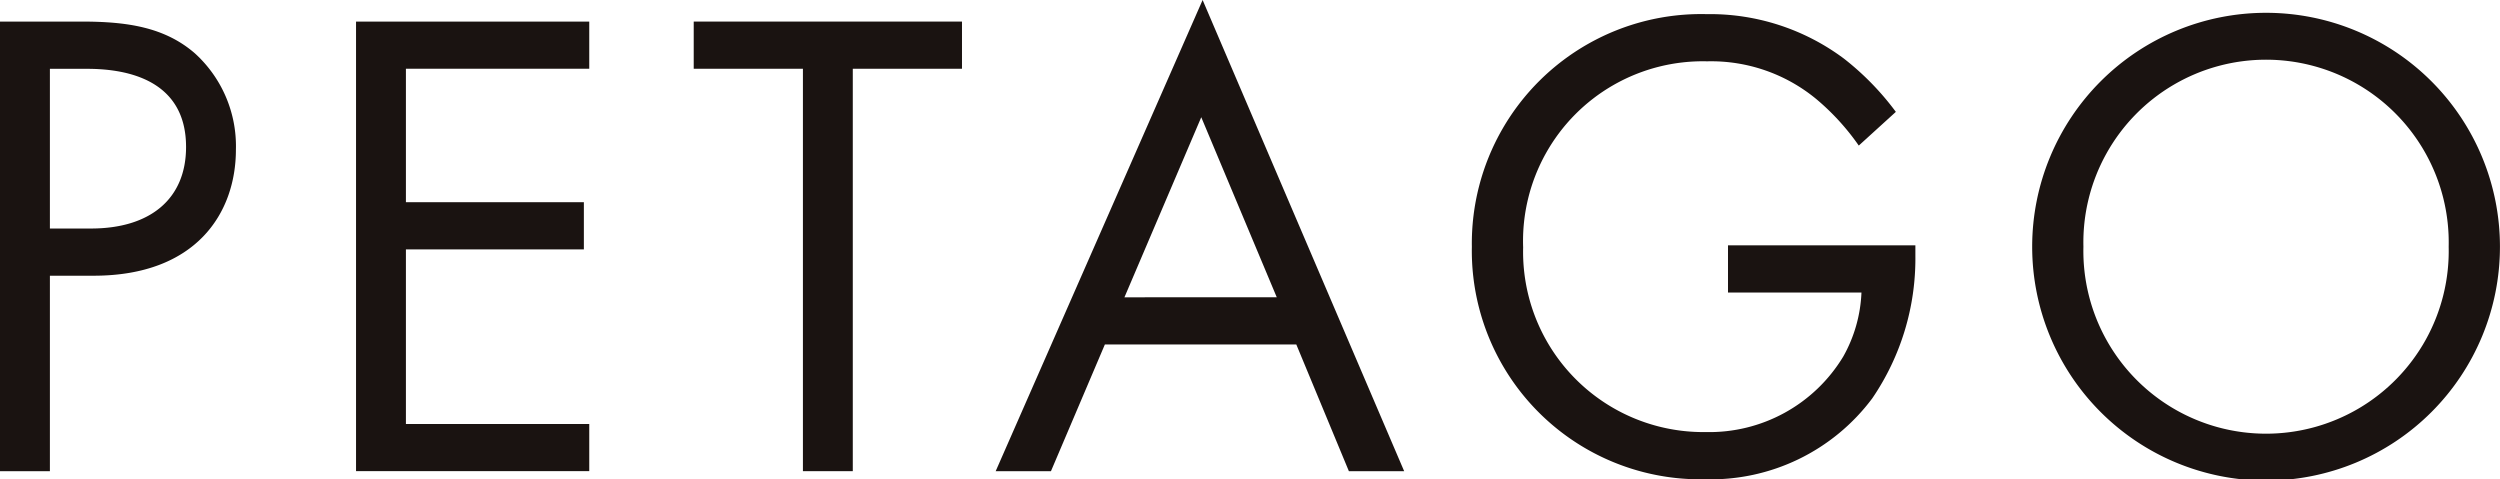<svg xmlns="http://www.w3.org/2000/svg" width="147.156" height="28.21"><defs><clipPath id="a"><path data-name="長方形 1" fill="none" d="M0 0h147.156v28.21H0z"/></clipPath></defs><g data-name="グループ 2"><g data-name="グループ 1" clip-path="url(#a)" fill="#1a1311"><path data-name="パス 1" d="M4.8 1.27c2.659 0 4.88.318 6.666 1.865a7.376 7.376 0 012.42 5.674c0 3.73-2.341 7.42-8.372 7.42H2.937v11.505H0V1.27zM2.937 13.451h2.42c3.492 0 5.595-1.746 5.595-4.8 0-4.2-3.928-4.6-5.833-4.6H2.937z"/><path data-name="パス 2" d="M34.685 4.047H23.893v7.856h10.475v2.777H23.893v10.276h10.792v2.777H20.957V1.27h13.728z"/><path data-name="パス 3" d="M50.197 4.047v23.687h-2.935V4.047h-6.428V1.27h15.791v2.777z"/><path data-name="パス 4" d="M76.303 20.275H65.036l-3.174 7.459h-3.254L70.789 0l11.863 27.734h-3.254zm-1.15-2.777L70.709 6.9l-4.522 10.6z"/><path data-name="パス 5" d="M101.714 14.442h11.03v.636a14.583 14.583 0 01-2.539 8.371 11.872 11.872 0 01-9.84 4.762 13.453 13.453 0 01-13.728-13.689A13.5 13.5 0 01100.444.832a13.182 13.182 0 018.094 2.618 16.18 16.18 0 013.056 3.135l-2.182 1.984a13.957 13.957 0 00-2.5-2.737 9.716 9.716 0 00-6.427-2.222 10.581 10.581 0 00-10.829 10.951 10.607 10.607 0 0010.749 10.871 9.208 9.208 0 008.093-4.444 8.353 8.353 0 001.072-3.769h-7.856z"/><path data-name="パス 6" d="M119.619 14.521a13.767 13.767 0 0127.534 0 13.767 13.767 0 01-27.534 0m3.016 0a10.753 10.753 0 1021.5 0 10.753 10.753 0 10-21.5 0"/></g></g></svg>